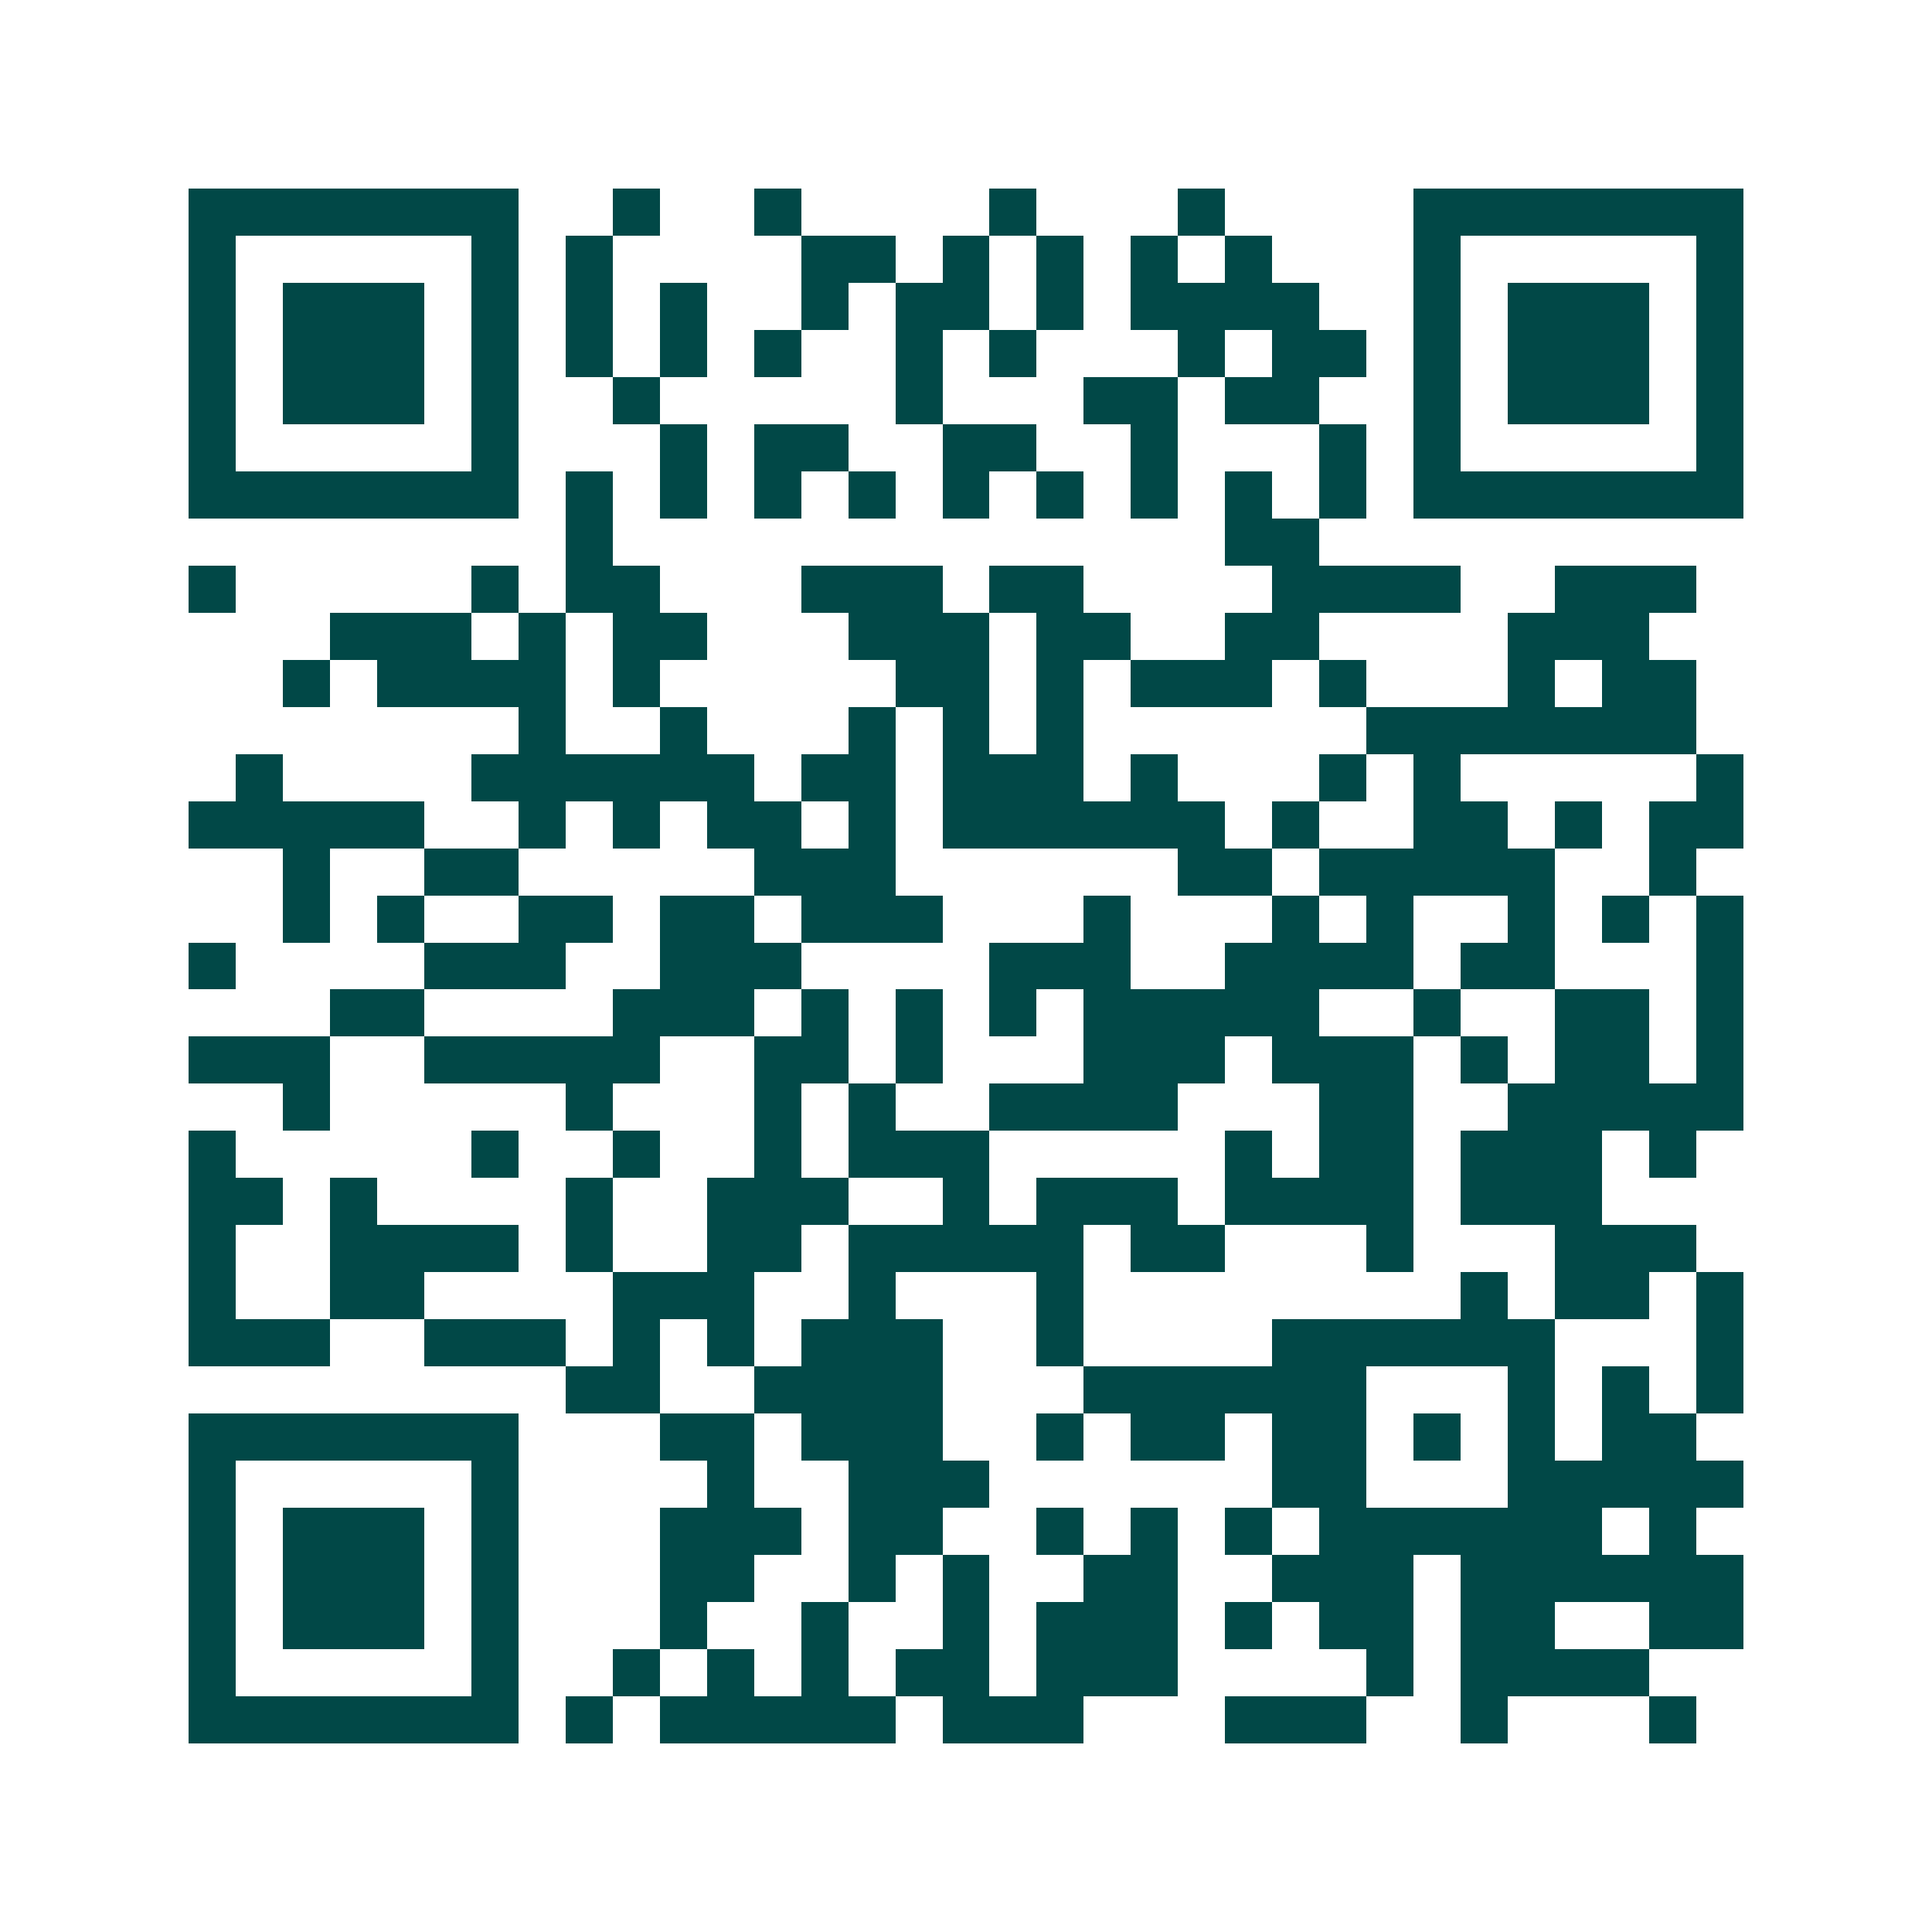 <svg xmlns="http://www.w3.org/2000/svg" width="200" height="200" viewBox="0 0 41 41" shape-rendering="crispEdges"><path fill="#ffffff" d="M0 0h41v41H0z"/><path stroke="#014847" d="M4 4.5h7m2 0h1m2 0h1m4 0h1m3 0h1m4 0h7M4 5.5h1m5 0h1m1 0h1m4 0h2m1 0h1m1 0h1m1 0h1m1 0h1m3 0h1m5 0h1M4 6.5h1m1 0h3m1 0h1m1 0h1m1 0h1m2 0h1m1 0h2m1 0h1m1 0h4m2 0h1m1 0h3m1 0h1M4 7.5h1m1 0h3m1 0h1m1 0h1m1 0h1m1 0h1m2 0h1m1 0h1m3 0h1m1 0h2m1 0h1m1 0h3m1 0h1M4 8.5h1m1 0h3m1 0h1m2 0h1m5 0h1m3 0h2m1 0h2m2 0h1m1 0h3m1 0h1M4 9.5h1m5 0h1m3 0h1m1 0h2m2 0h2m2 0h1m3 0h1m1 0h1m5 0h1M4 10.5h7m1 0h1m1 0h1m1 0h1m1 0h1m1 0h1m1 0h1m1 0h1m1 0h1m1 0h1m1 0h7M12 11.5h1m13 0h2M4 12.5h1m5 0h1m1 0h2m3 0h3m1 0h2m4 0h4m2 0h3M7 13.5h3m1 0h1m1 0h2m3 0h3m1 0h2m2 0h2m4 0h3M6 14.5h1m1 0h4m1 0h1m5 0h2m1 0h1m1 0h3m1 0h1m3 0h1m1 0h2M11 15.5h1m2 0h1m3 0h1m1 0h1m1 0h1m6 0h7M5 16.5h1m4 0h6m1 0h2m1 0h3m1 0h1m3 0h1m1 0h1m5 0h1M4 17.5h5m2 0h1m1 0h1m1 0h2m1 0h1m1 0h6m1 0h1m2 0h2m1 0h1m1 0h2M6 18.5h1m2 0h2m5 0h3m6 0h2m1 0h5m2 0h1M6 19.5h1m1 0h1m2 0h2m1 0h2m1 0h3m3 0h1m3 0h1m1 0h1m2 0h1m1 0h1m1 0h1M4 20.5h1m4 0h3m2 0h3m4 0h3m2 0h4m1 0h2m3 0h1M7 21.5h2m4 0h3m1 0h1m1 0h1m1 0h1m1 0h5m2 0h1m2 0h2m1 0h1M4 22.5h3m2 0h5m2 0h2m1 0h1m3 0h3m1 0h3m1 0h1m1 0h2m1 0h1M6 23.5h1m5 0h1m3 0h1m1 0h1m2 0h4m3 0h2m2 0h5M4 24.5h1m5 0h1m2 0h1m2 0h1m1 0h3m5 0h1m1 0h2m1 0h3m1 0h1M4 25.5h2m1 0h1m4 0h1m2 0h3m2 0h1m1 0h3m1 0h4m1 0h3M4 26.5h1m2 0h4m1 0h1m2 0h2m1 0h5m1 0h2m3 0h1m3 0h3M4 27.5h1m2 0h2m4 0h3m2 0h1m3 0h1m8 0h1m1 0h2m1 0h1M4 28.5h3m2 0h3m1 0h1m1 0h1m1 0h3m2 0h1m4 0h6m3 0h1M12 29.5h2m2 0h4m3 0h6m3 0h1m1 0h1m1 0h1M4 30.5h7m3 0h2m1 0h3m2 0h1m1 0h2m1 0h2m1 0h1m1 0h1m1 0h2M4 31.5h1m5 0h1m4 0h1m2 0h3m6 0h2m3 0h5M4 32.5h1m1 0h3m1 0h1m3 0h3m1 0h2m2 0h1m1 0h1m1 0h1m1 0h6m1 0h1M4 33.5h1m1 0h3m1 0h1m3 0h2m2 0h1m1 0h1m2 0h2m2 0h3m1 0h6M4 34.5h1m1 0h3m1 0h1m3 0h1m2 0h1m2 0h1m1 0h3m1 0h1m1 0h2m1 0h2m2 0h2M4 35.5h1m5 0h1m2 0h1m1 0h1m1 0h1m1 0h2m1 0h3m4 0h1m1 0h4M4 36.5h7m1 0h1m1 0h5m1 0h3m3 0h3m2 0h1m3 0h1"/></svg>
